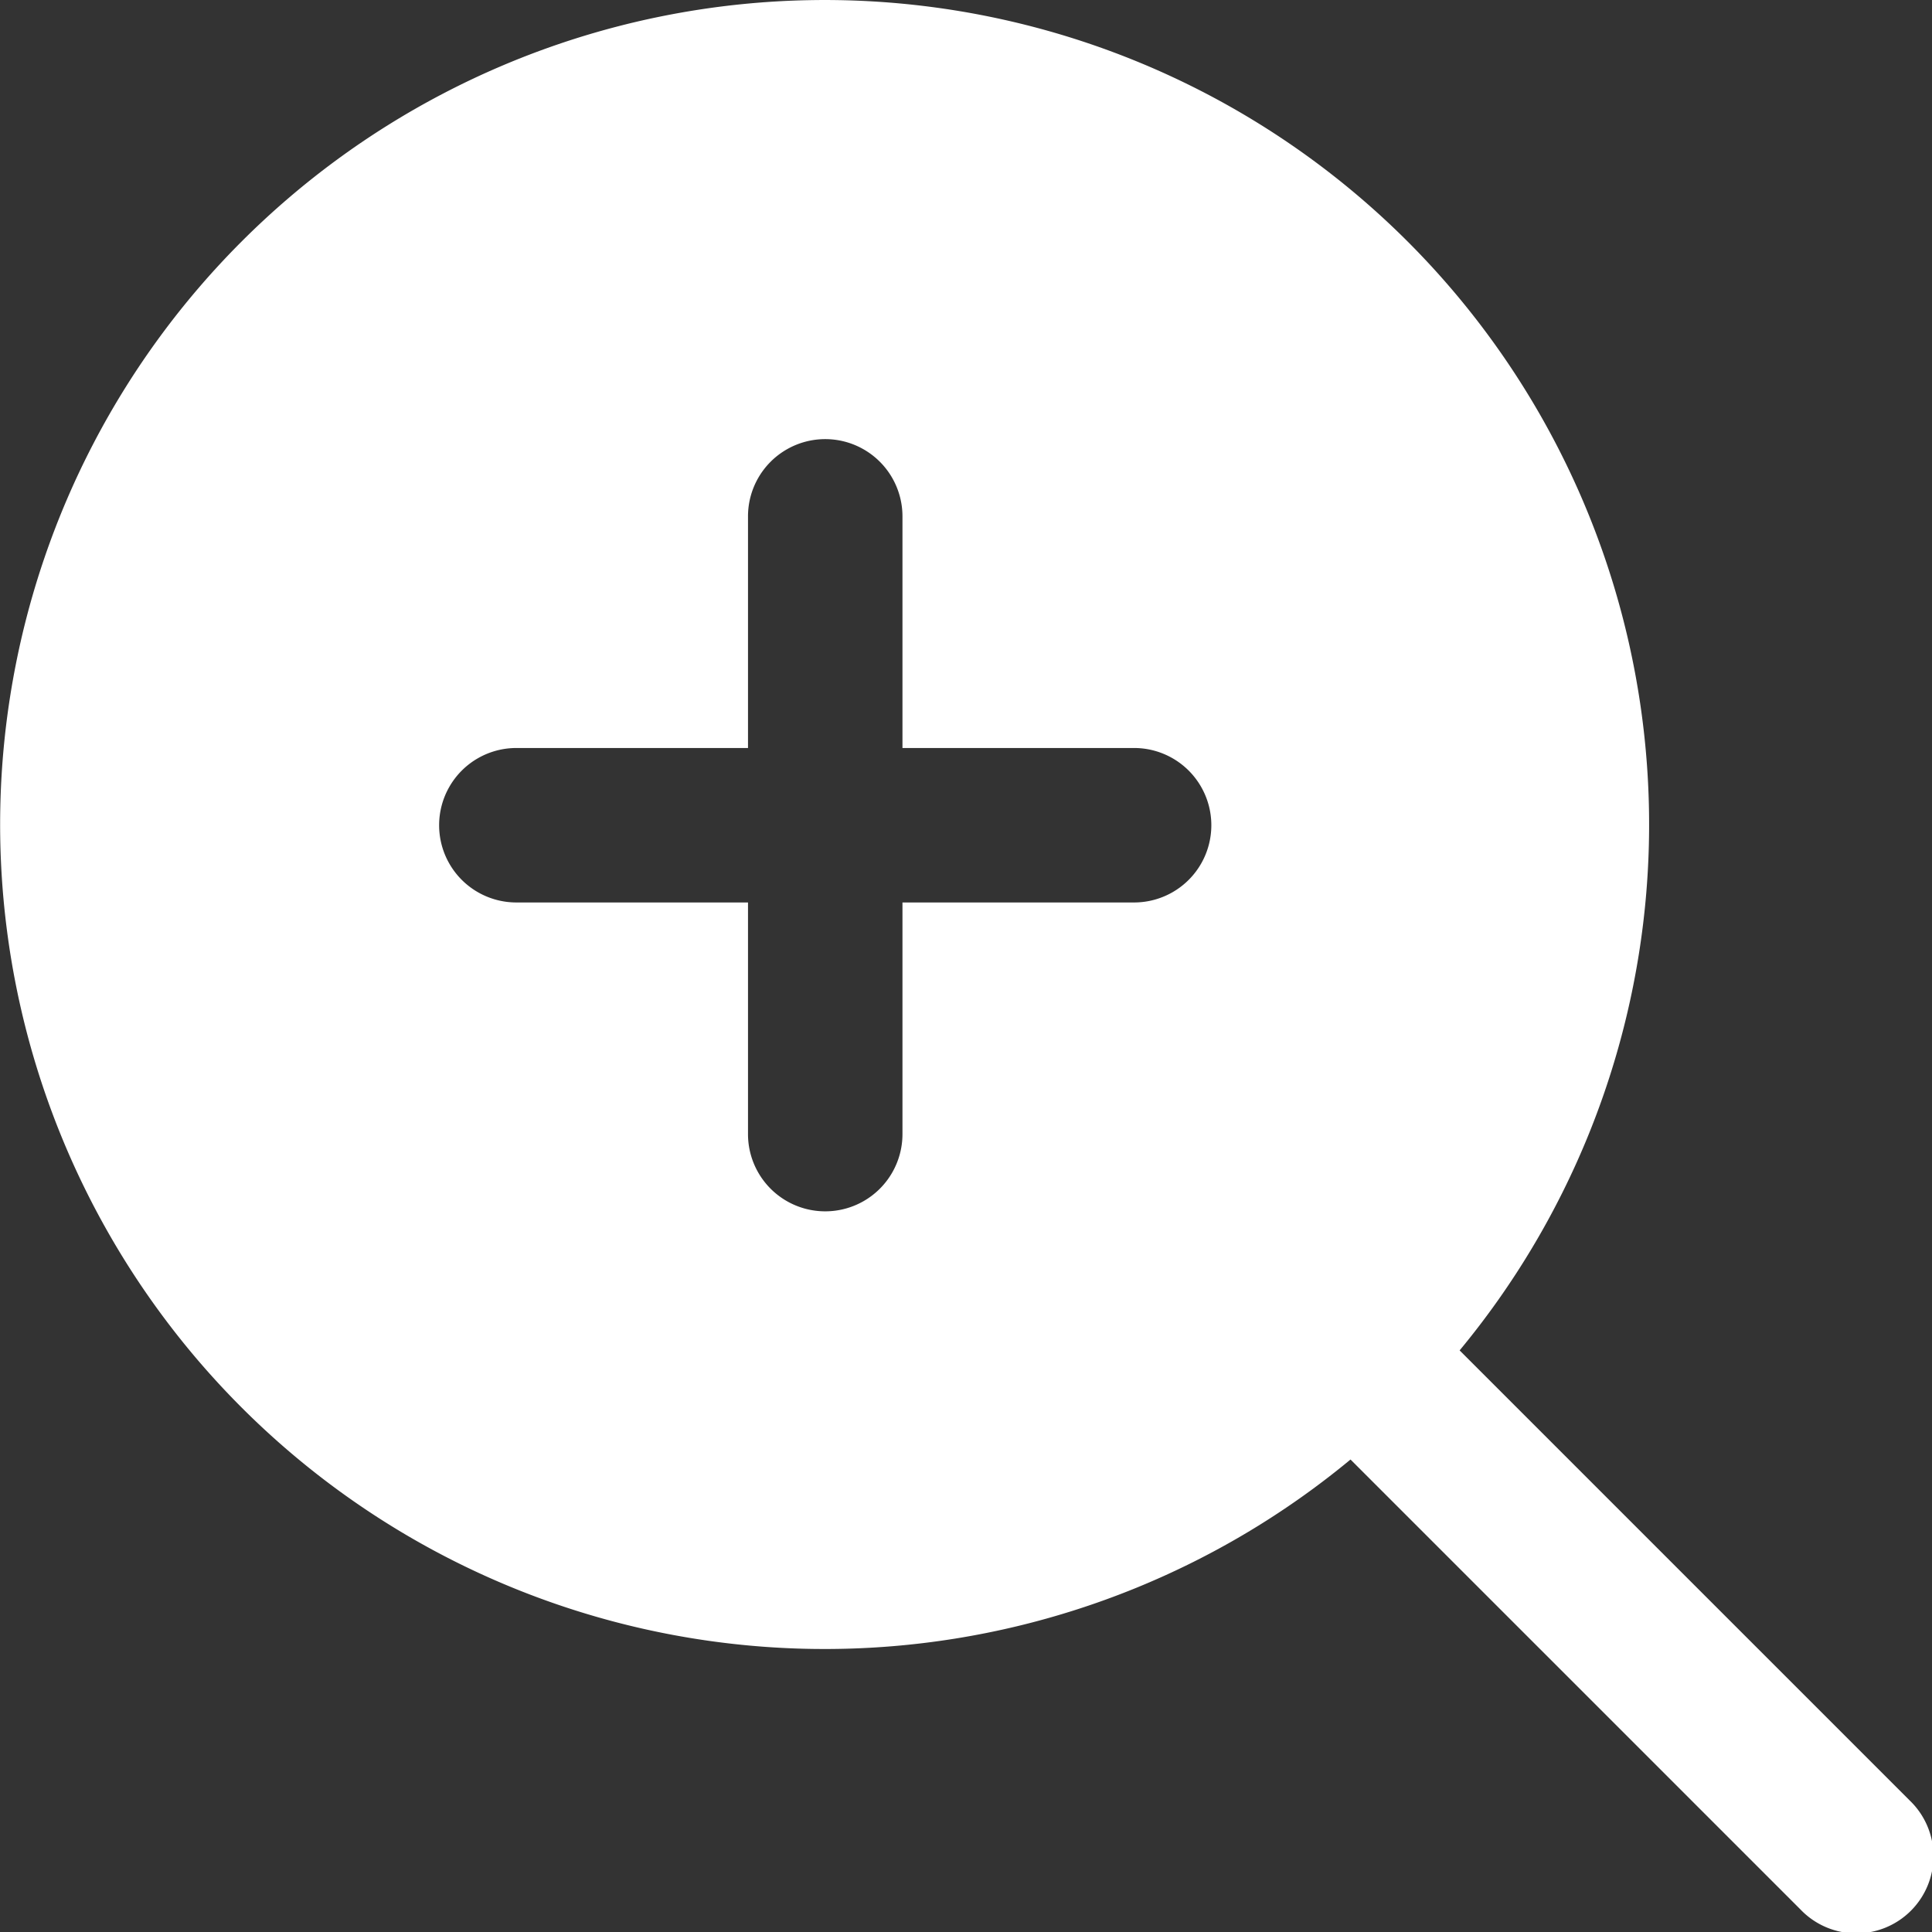 <svg xmlns="http://www.w3.org/2000/svg" width="16.998" height="17" viewBox="0 0 16.998 17"><rect x="0" y="0" width="16.998" height="17" fill="#333333" stroke="none"/><path d="M19.787,18.826l-3.959-3.959a7.254,7.254,0,1,0-.96.96l3.959,3.959a.679.679,0,1,0,.96-.96Zm-6.822-7.9H10.926v2.038a.679.679,0,0,1-1.359,0V10.926H7.529a.679.679,0,0,1,0-1.359H9.567V7.529a.679.679,0,1,1,1.359,0V9.567h2.038a.679.679,0,0,1,0,1.359Z" transform="translate(-2.986 -2.986)" fill="#fff" fill-rule="evenodd"/></svg>